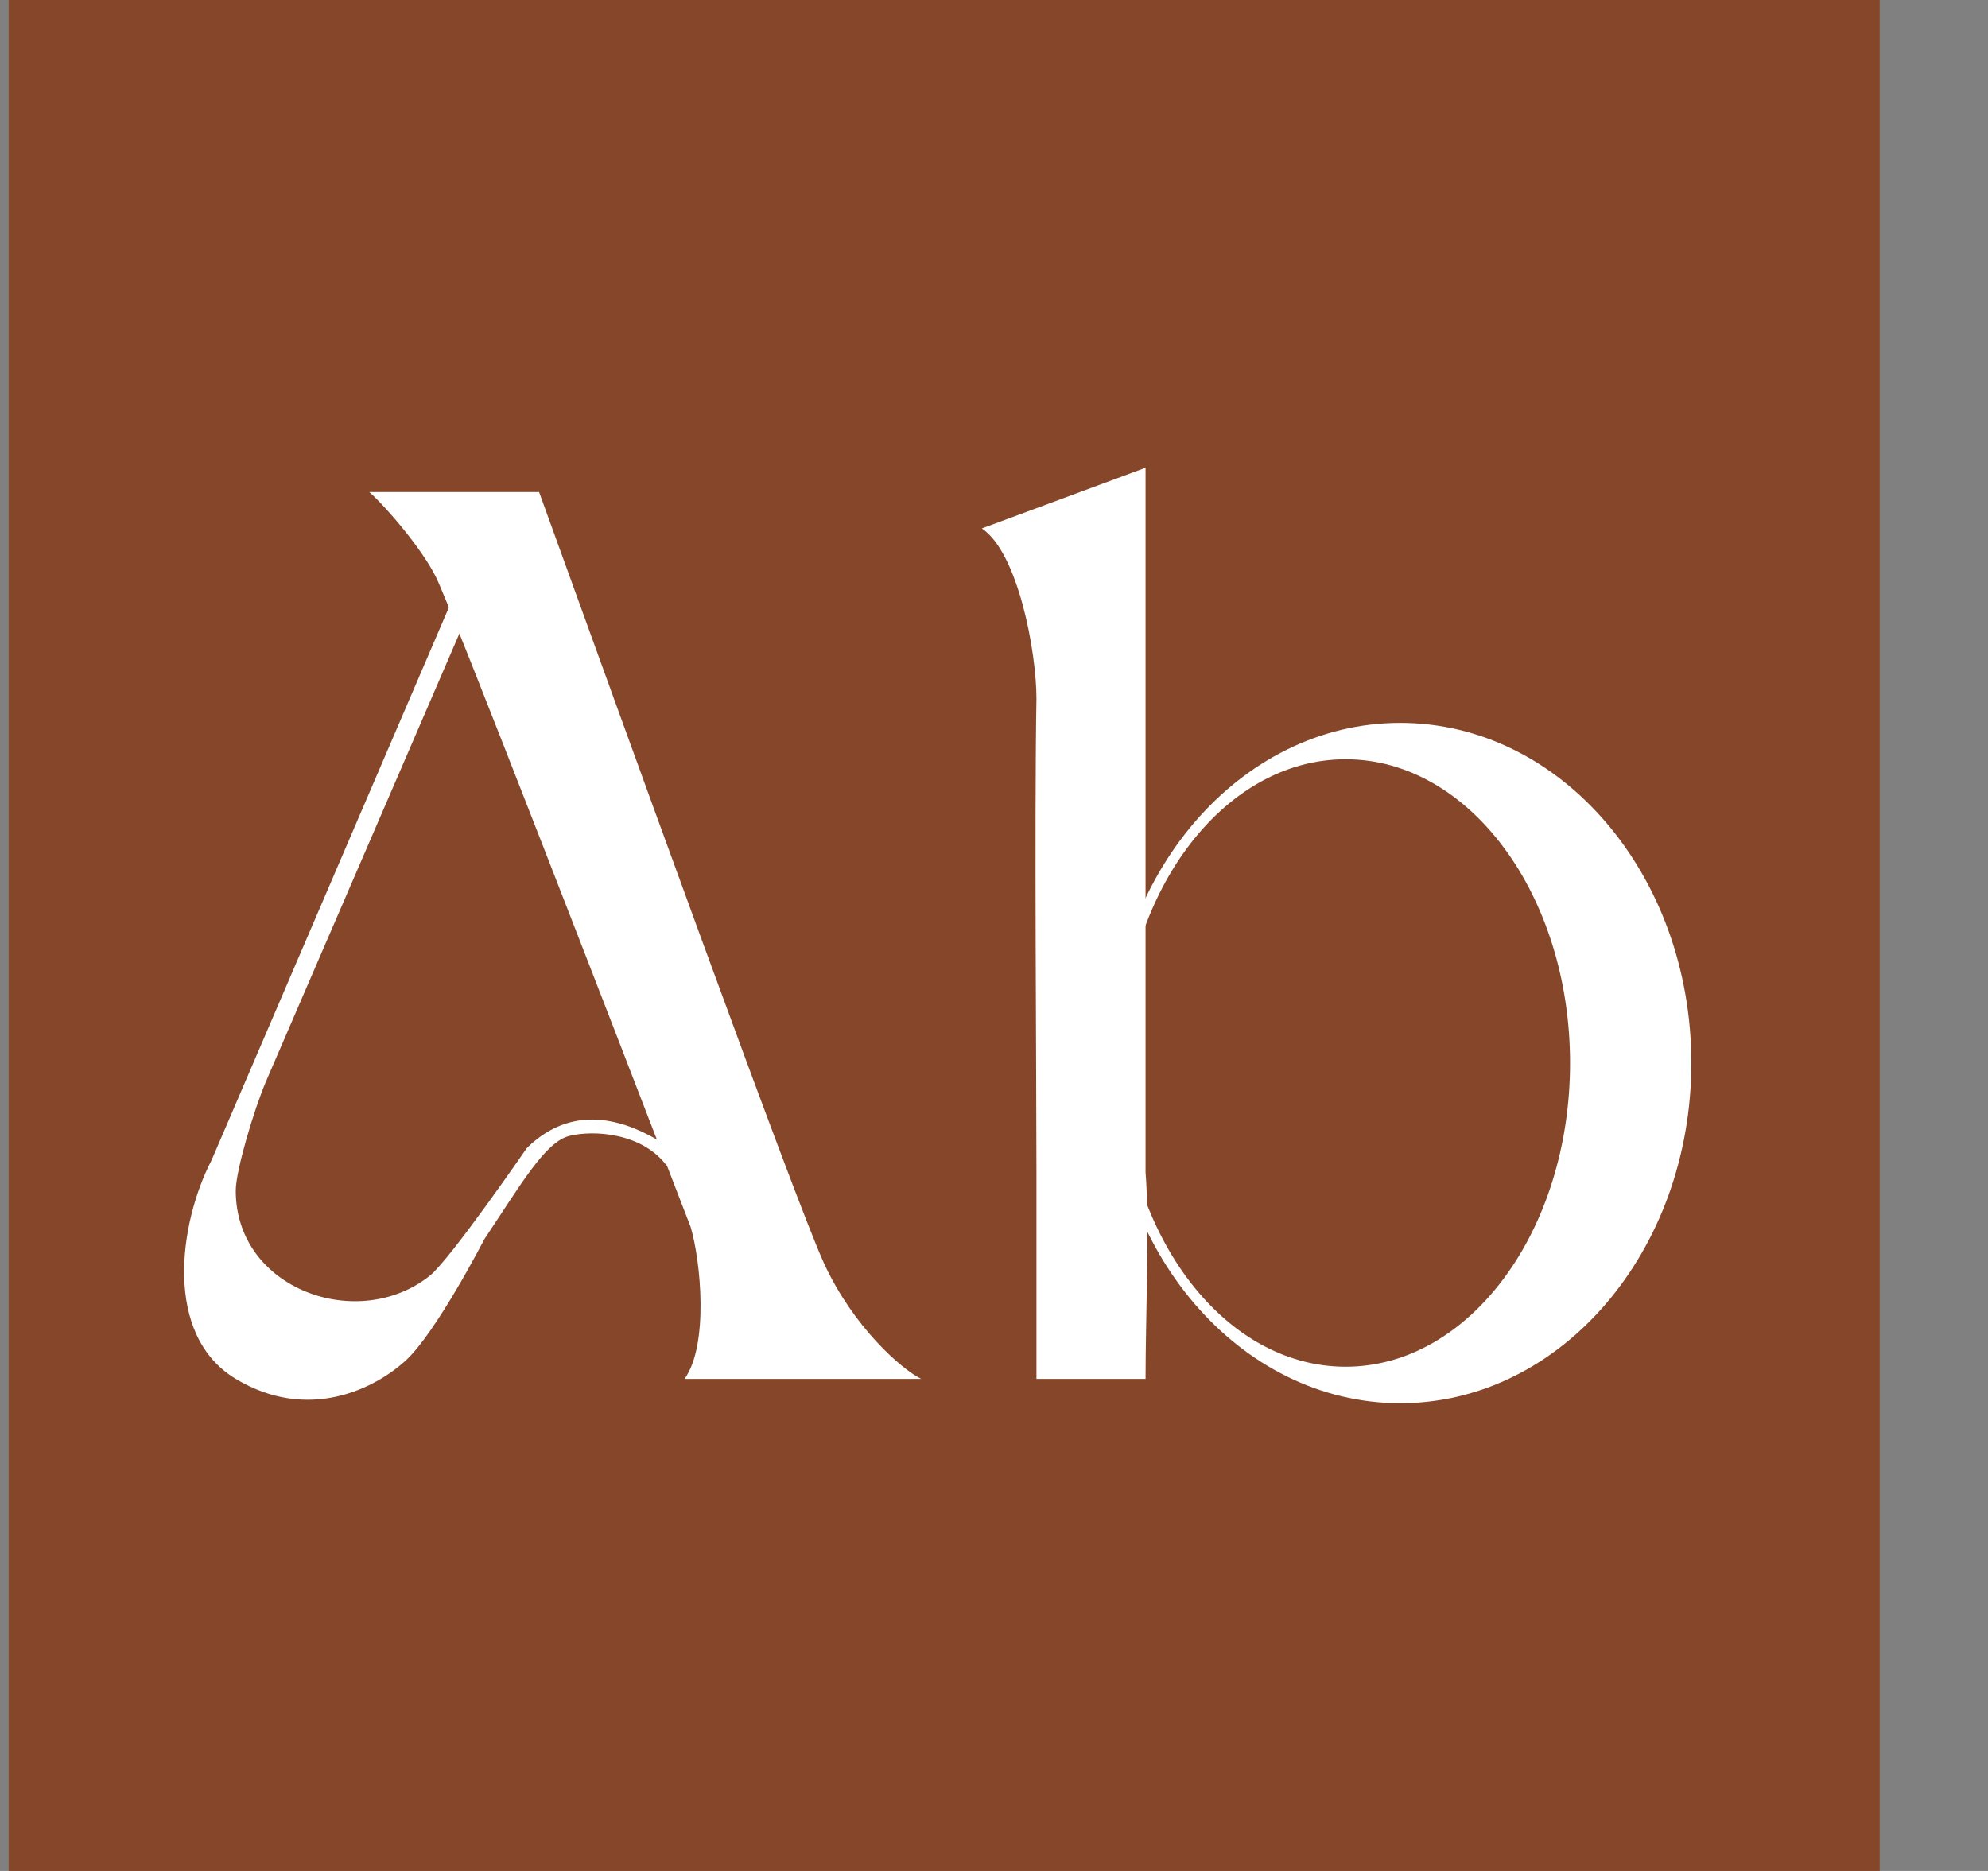 <svg width="17" height="16" viewBox="0 0 17 16" fill="none" xmlns="http://www.w3.org/2000/svg">
<rect x="0" y="0" width="17" height="16" fill="#808080" stroke="none"/>
<rect width="16" height="16" transform="translate(0.074)" fill="#864629"/>
<path d="M3.728 4.935C3.604 4.686 3.296 4.329 3.158 4.208H4.61C5.319 6.165 6.798 10.265 7.047 10.805C7.296 11.345 7.704 11.706 7.877 11.792H5.854C6.062 11.501 5.993 10.788 5.906 10.493C5.232 8.745 3.853 5.184 3.728 4.935Z" fill="white"/>
<path d="M1.809 9.922L3.883 5.091L3.935 5.403L2.275 9.247C2.172 9.489 2.016 10.011 2.016 10.182C2.016 11.029 3.066 11.398 3.676 10.909C3.849 10.771 4.505 9.818 4.505 9.818C4.927 9.403 5.394 9.61 5.653 9.766L5.705 9.974C5.497 9.687 5.076 9.662 4.869 9.714C4.661 9.766 4.454 10.13 4.142 10.597C4.142 10.597 3.728 11.4 3.468 11.636C3.209 11.873 2.638 12.166 2.016 11.792C1.394 11.418 1.531 10.458 1.809 9.922Z" fill="white"/>
<path d="M9.796 4L8.396 4.519C8.707 4.727 8.863 5.576 8.863 5.974C8.845 6.978 8.863 9.195 8.863 10.026V11.792H9.796C9.796 11.273 9.831 10.441 9.796 10.026V4Z" fill="white"/>
<path fill-rule="evenodd" clip-rule="evenodd" d="M11.974 12C13.349 12 14.463 10.697 14.463 9.091C14.463 7.484 13.349 6.182 11.974 6.182C10.599 6.182 9.484 7.484 9.484 9.091C9.484 10.697 10.599 12 11.974 12ZM11.507 11.688C12.566 11.688 13.426 10.525 13.426 9.091C13.426 7.656 12.566 6.493 11.507 6.493C10.447 6.493 9.588 7.656 9.588 9.091C9.588 10.525 10.447 11.688 11.507 11.688Z" fill="white"/>
</svg>
